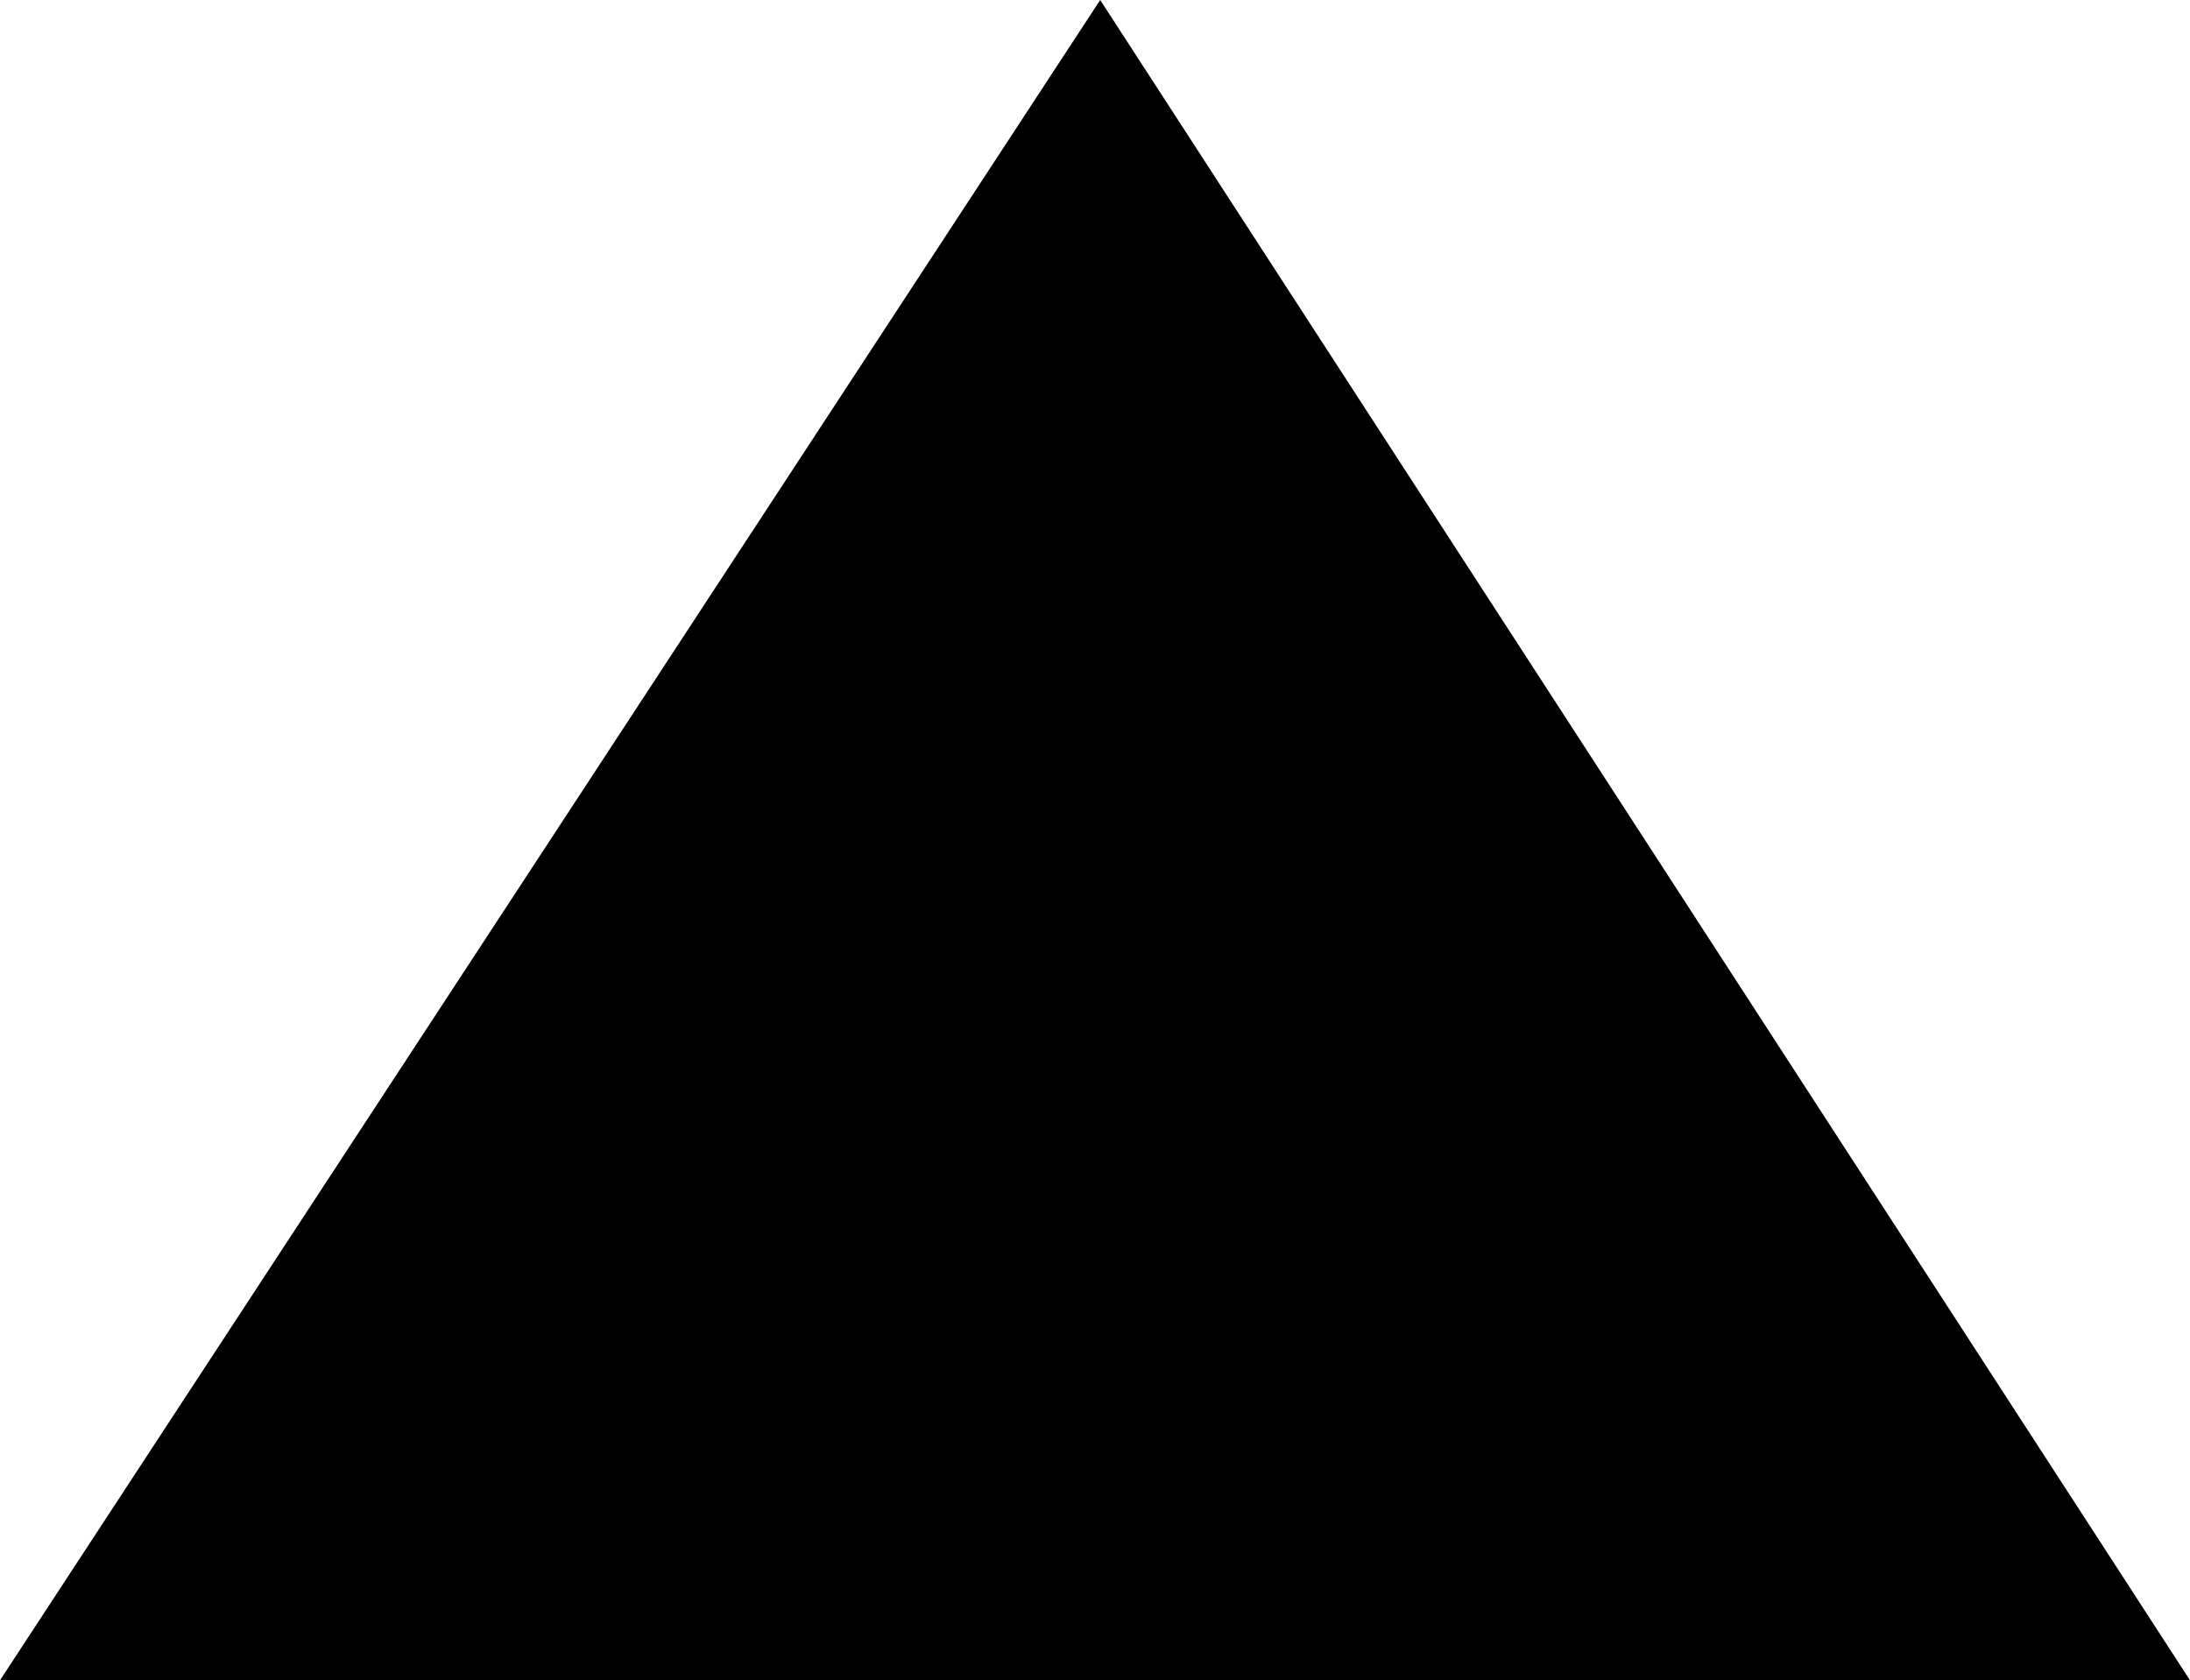 <?xml version="1.0" encoding="utf-8"?>
<!-- Generator: Adobe Illustrator 25.2.3, SVG Export Plug-In . SVG Version: 6.00 Build 0)  -->
<svg version="1.1" id="레이어_1" xmlns="http://www.w3.org/2000/svg" xmlns:xlink="http://www.w3.org/1999/xlink" x="0px"
	 y="0px" viewBox="0 0 442.7 339.7" style="enable-background:new 0 0 442.7 339.7;" xml:space="preserve">
<path d="M222.4,0l220.3,339.7H0L222.4,0z"/>
</svg>
